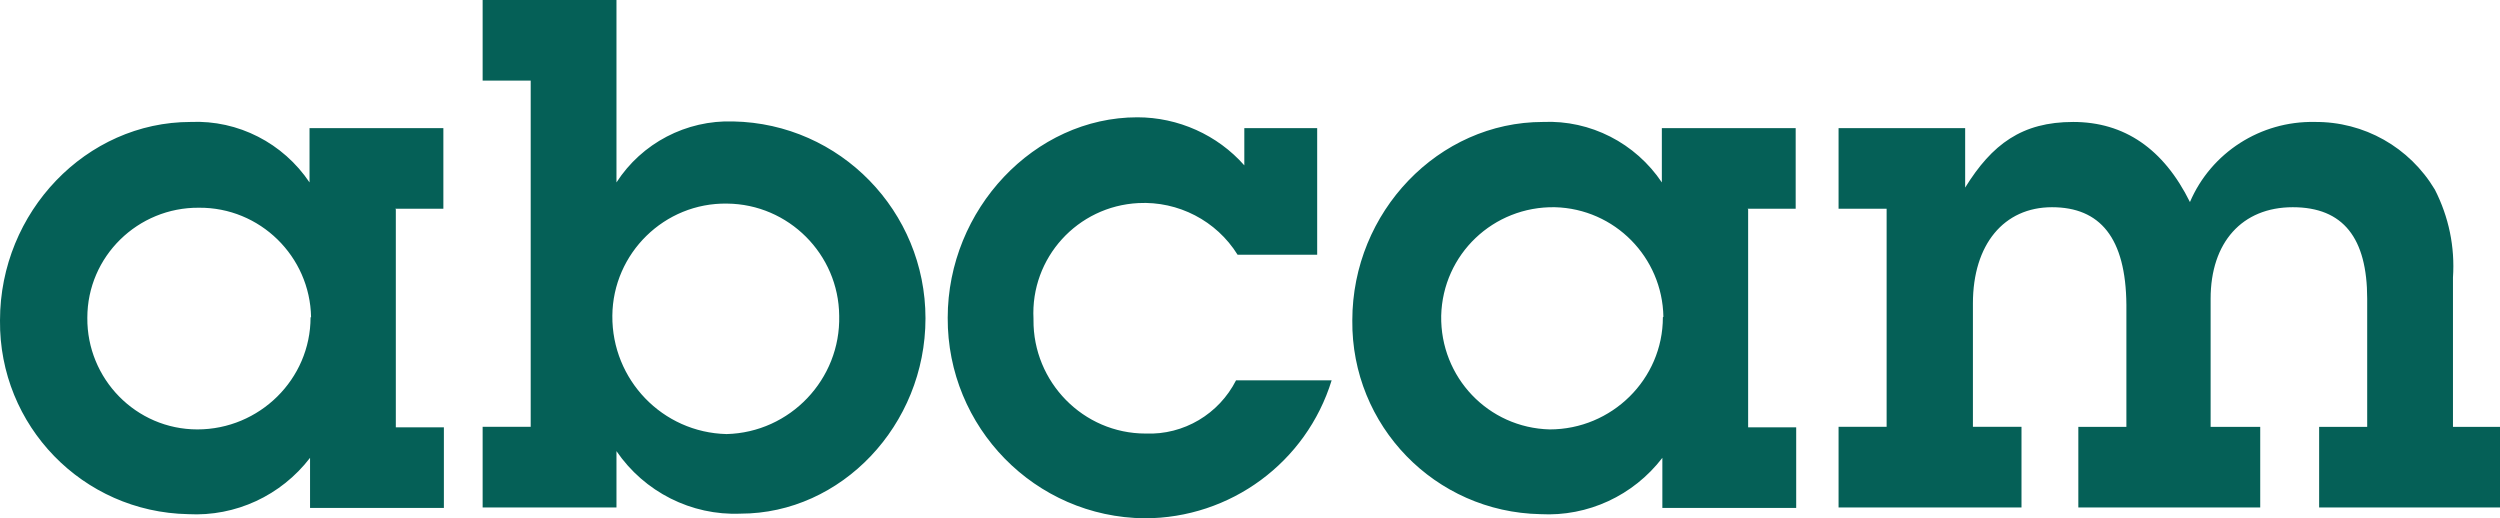 <?xml version="1.0" encoding="UTF-8"?>
<svg id="Layer_1" xmlns="http://www.w3.org/2000/svg" version="1.1" viewBox="0 0 483.8 100.3">
  <!-- Generator: Adobe Illustrator 29.0.0, SVG Export Plug-In . SVG Version: 2.1.0 Build 186)  -->
  <defs>
    <style>
      .st0 {
        fill: #056057;
        fill-rule: evenodd;
      }
    </style>
  </defs>
  <g id="layer1">
    <path id="logo" class="st0" d="M380.1,24.8h-24.3v15.6h9.3v42.2h-9.3v15.6h35.4v-15.6h-9.4v-23.9c0-11.4,6-18.6,15.3-18.6s14.3,5.9,14.4,18.9v23.6h-9.3v15.6h35.2v-15.6h-9.6v-24.8c0-10.9,6.1-17.7,15.9-17.7s14.4,6,14.4,17.7v24.8h-9.3v15.6h35.2v-15.6h-9.3v-28.9c.4-5.9-.8-11.7-3.5-17-4.9-8.2-13.7-13.2-23.3-13.1-10.4-.2-20,5.9-24.1,15.5-5.1-10.3-12.7-15.5-22.6-15.5s-15.7,4.3-20.9,12.7v-11.5h0ZM338.2,40.4h9.3v-15.6h-25.9v10.5c-5.1-7.6-13.8-12.1-23-11.7-20.2,0-36.9,17.4-36.9,38.4-.2,20.4,16,37.1,36.4,37.5,9.2.5,18-3.6,23.6-10.9v9.7h25.9v-15.6h-9.3v-42.2ZM321.8,61.4c0,12-9.9,21.7-21.9,21.7,0,0,0,0,0,0-11.9-.3-21.2-10.1-21-22,.3-11.9,10.1-21.2,22-21,11.6.3,20.8,9.7,21,21.2M255.1,24.8h-14.3v7.2c-5.2-5.9-12.8-9.3-20.7-9.3-19.9,0-36.7,17.8-36.7,38.8-.1,21.2,16.9,38.6,38.1,38.8,16.6,0,31.3-10.8,36.2-26.7h-18.5c-3.3,6.5-10.1,10.6-17.5,10.3-12.1,0-21.8-10-21.7-22,0,0,0-.2,0-.2-.6-11.8,8.5-21.8,20.3-22.4,7.7-.4,15.1,3.4,19.2,10h15.4v-24.5ZM119.3,0h-25.9v15.6h9.3v67h-9.3v15.6h25.9v-10.9c5.4,7.9,14.5,12.5,24,12.1,19.5,0,35.8-17.1,35.8-37.8,0-20.7-16.5-37.7-37.2-38.1-9.1-.3-17.7,4.2-22.6,11.8V0ZM162.4,61.1c.3,12.3-9.5,22.6-21.8,22.9-12.4-.3-22.2-10.5-22.1-22.9.1-12.1,10.1-21.9,22.2-21.7,11.9.1,21.6,9.8,21.7,21.7M76.5,40.4h9.3v-15.6h-25.9v10.5c-5.1-7.6-13.8-12.1-23-11.7C16.7,23.6,0,41,0,62c-.2,20.4,16,37.1,36.4,37.5,9.2.5,18-3.6,23.6-10.9v9.7h25.9v-15.6h-9.3v-42.2h0ZM60.1,61.4c0,12-9.9,21.7-21.9,21.7,0,0,0,0,0,0-11.9,0-21.4-9.8-21.3-21.6,0-11.9,9.8-21.4,21.6-21.3,11.8-.1,21.5,9.4,21.7,21.2,0,0,0,0,0,0"/>
  </g>
</svg>
